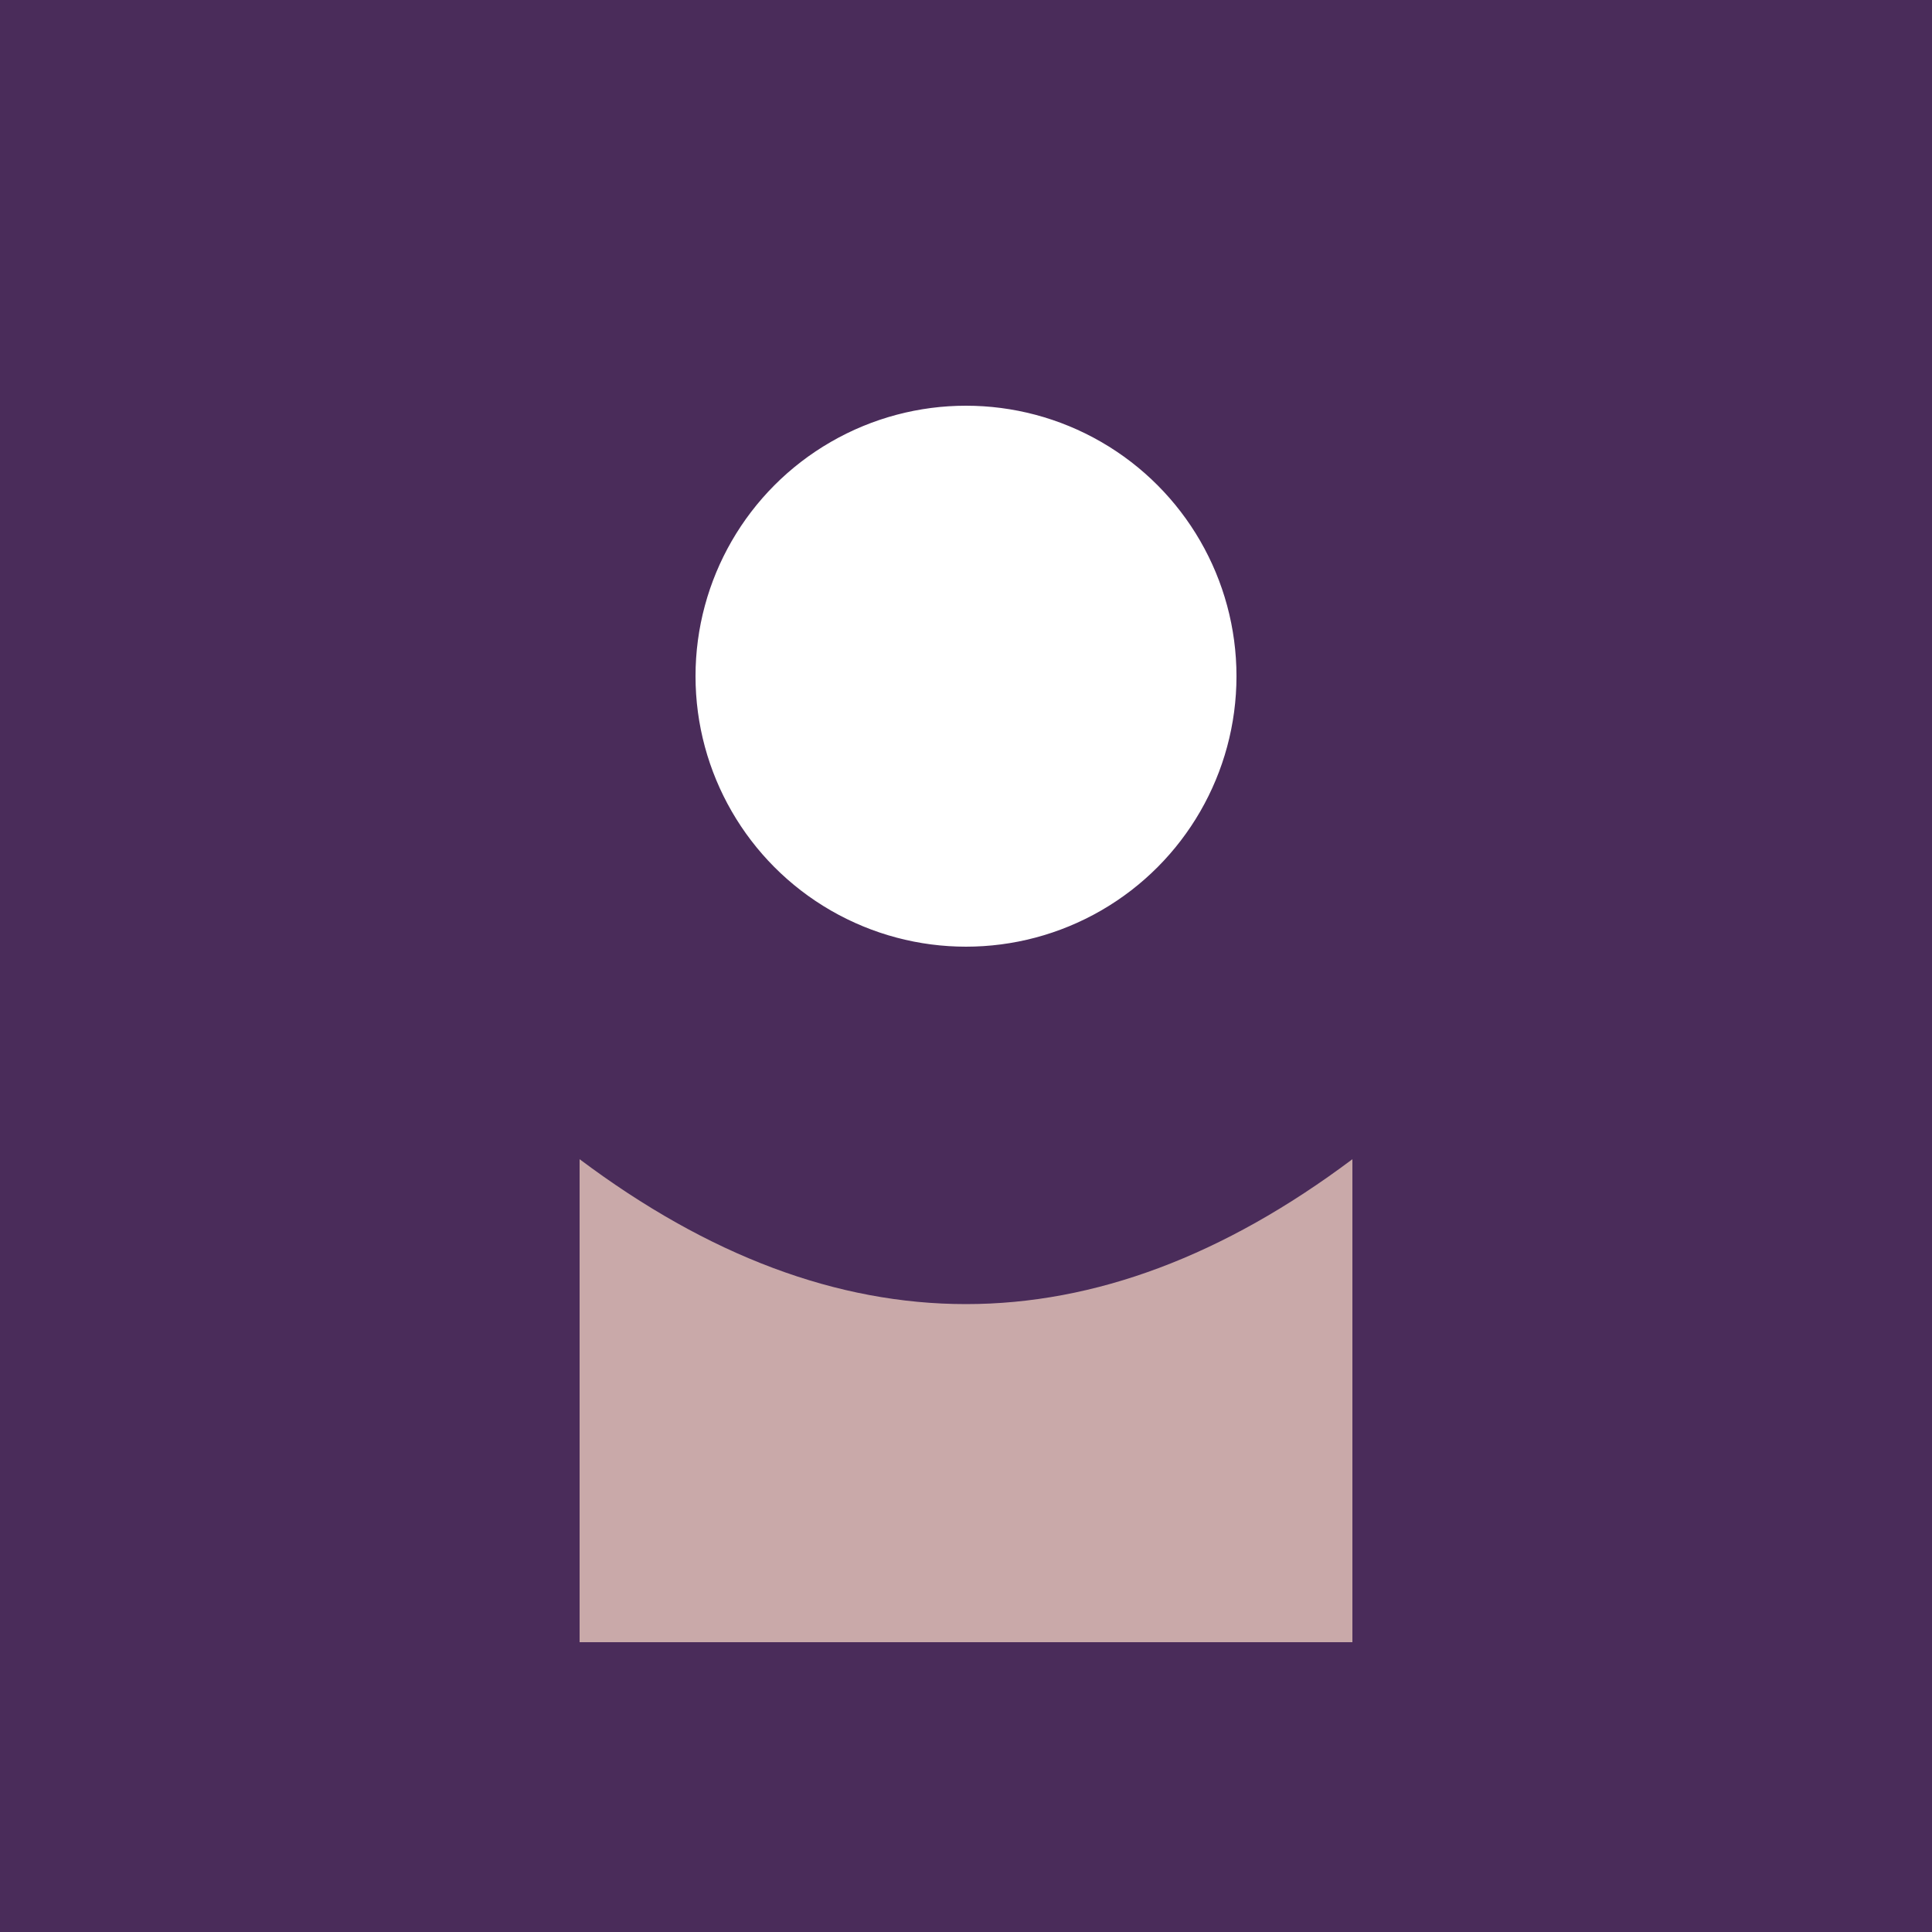 <svg xmlns="http://www.w3.org/2000/svg" viewBox="0 0 100 100">
  <rect width="100" height="100" fill="#4a2c5a"/>
  <circle cx="50" cy="35" r="15" fill="#ffffff" stroke="#4a2c5a" stroke-width="2"/>
  <path d="M 30 60 Q 50 75 70 60 L 70 85 L 30 85 Z" fill="#c9a9a9"/>
</svg>

